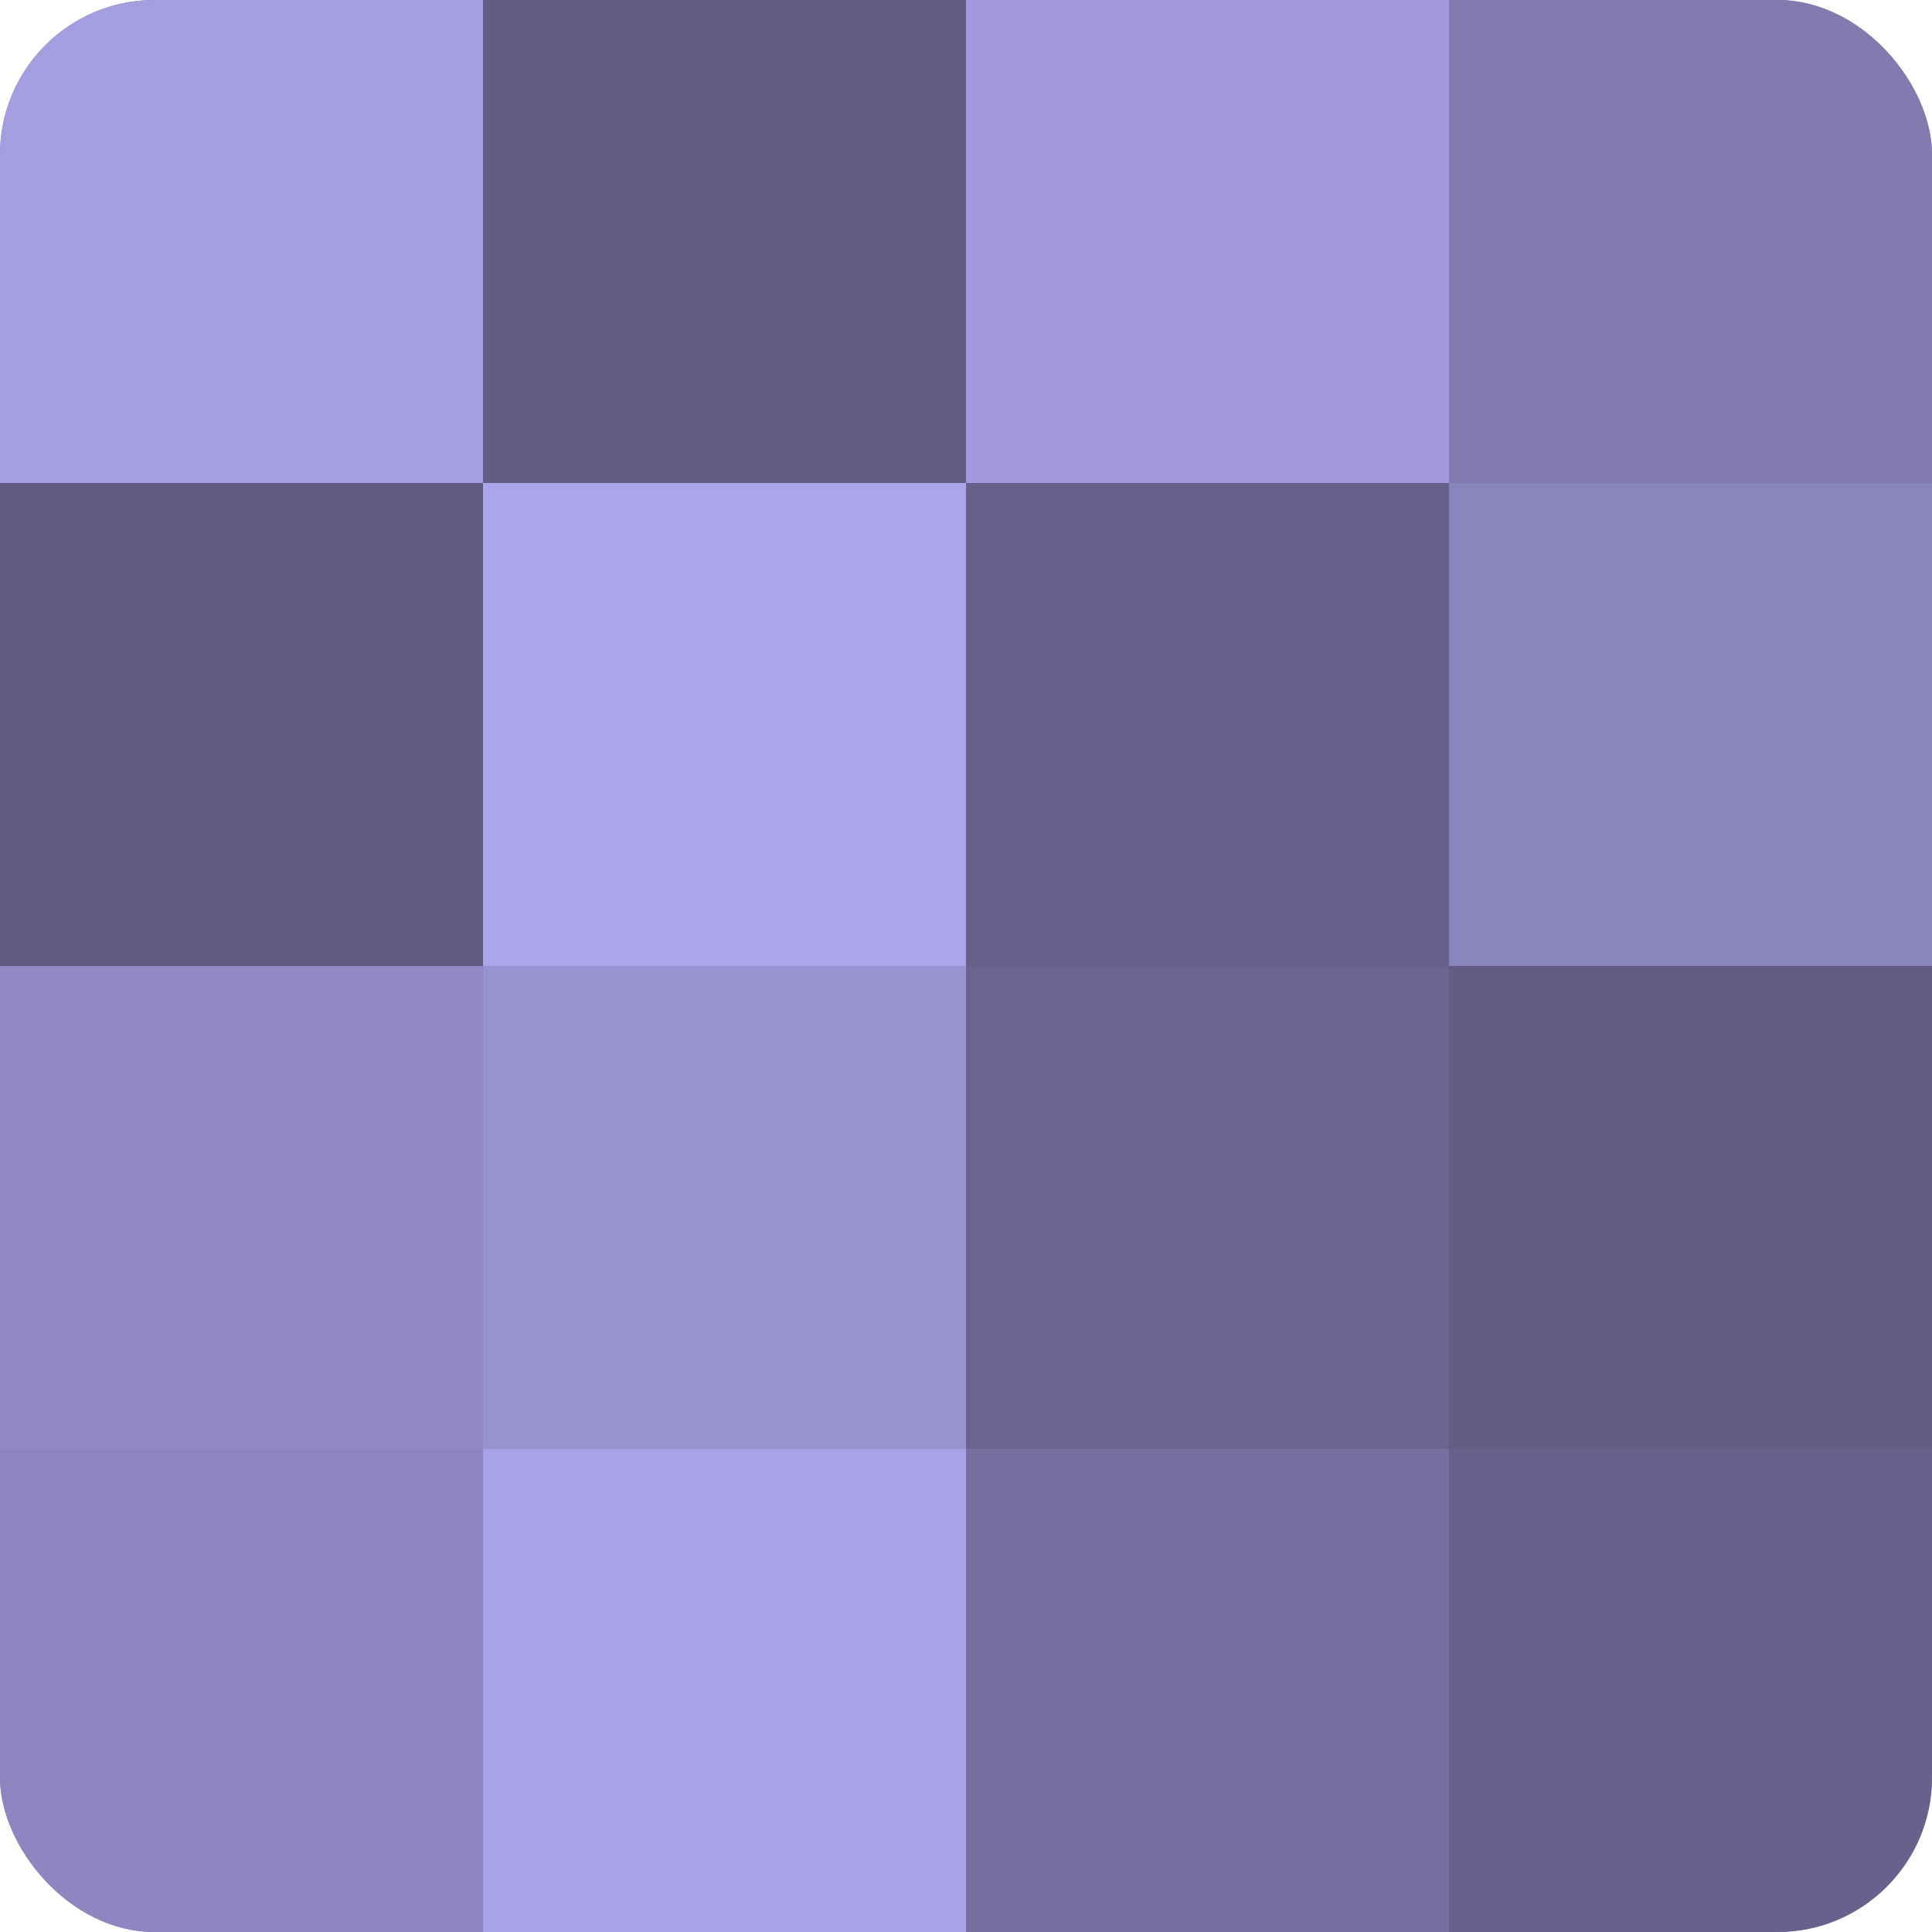 <?xml version="1.0" encoding="UTF-8"?>
<svg xmlns="http://www.w3.org/2000/svg" width="60" height="60" viewBox="0 0 100 100" preserveAspectRatio="xMidYMid meet"><defs><clipPath id="c" width="100" height="100"><rect width="100" height="100" rx="8" ry="8"/></clipPath></defs><g clip-path="url(#c)"><rect width="100" height="100" fill="#7670a0"/><rect width="25" height="25" fill="#a49de0"/><rect y="25" width="25" height="25" fill="#5e5a80"/><rect y="50" width="25" height="25" fill="#9089c4"/><rect y="75" width="25" height="25" fill="#8d86c0"/><rect x="25" width="25" height="25" fill="#615d84"/><rect x="25" y="25" width="25" height="25" fill="#ada5ec"/><rect x="25" y="50" width="25" height="25" fill="#9992d0"/><rect x="25" y="75" width="25" height="25" fill="#aaa2e8"/><rect x="50" width="25" height="25" fill="#a29adc"/><rect x="50" y="25" width="25" height="25" fill="#67628c"/><rect x="50" y="50" width="25" height="25" fill="#6a6590"/><rect x="50" y="75" width="25" height="25" fill="#7670a0"/><rect x="75" width="25" height="25" fill="#817bb0"/><rect x="75" y="25" width="25" height="25" fill="#8a84bc"/><rect x="75" y="50" width="25" height="25" fill="#615d84"/><rect x="75" y="75" width="25" height="25" fill="#67628c"/></g></svg>
